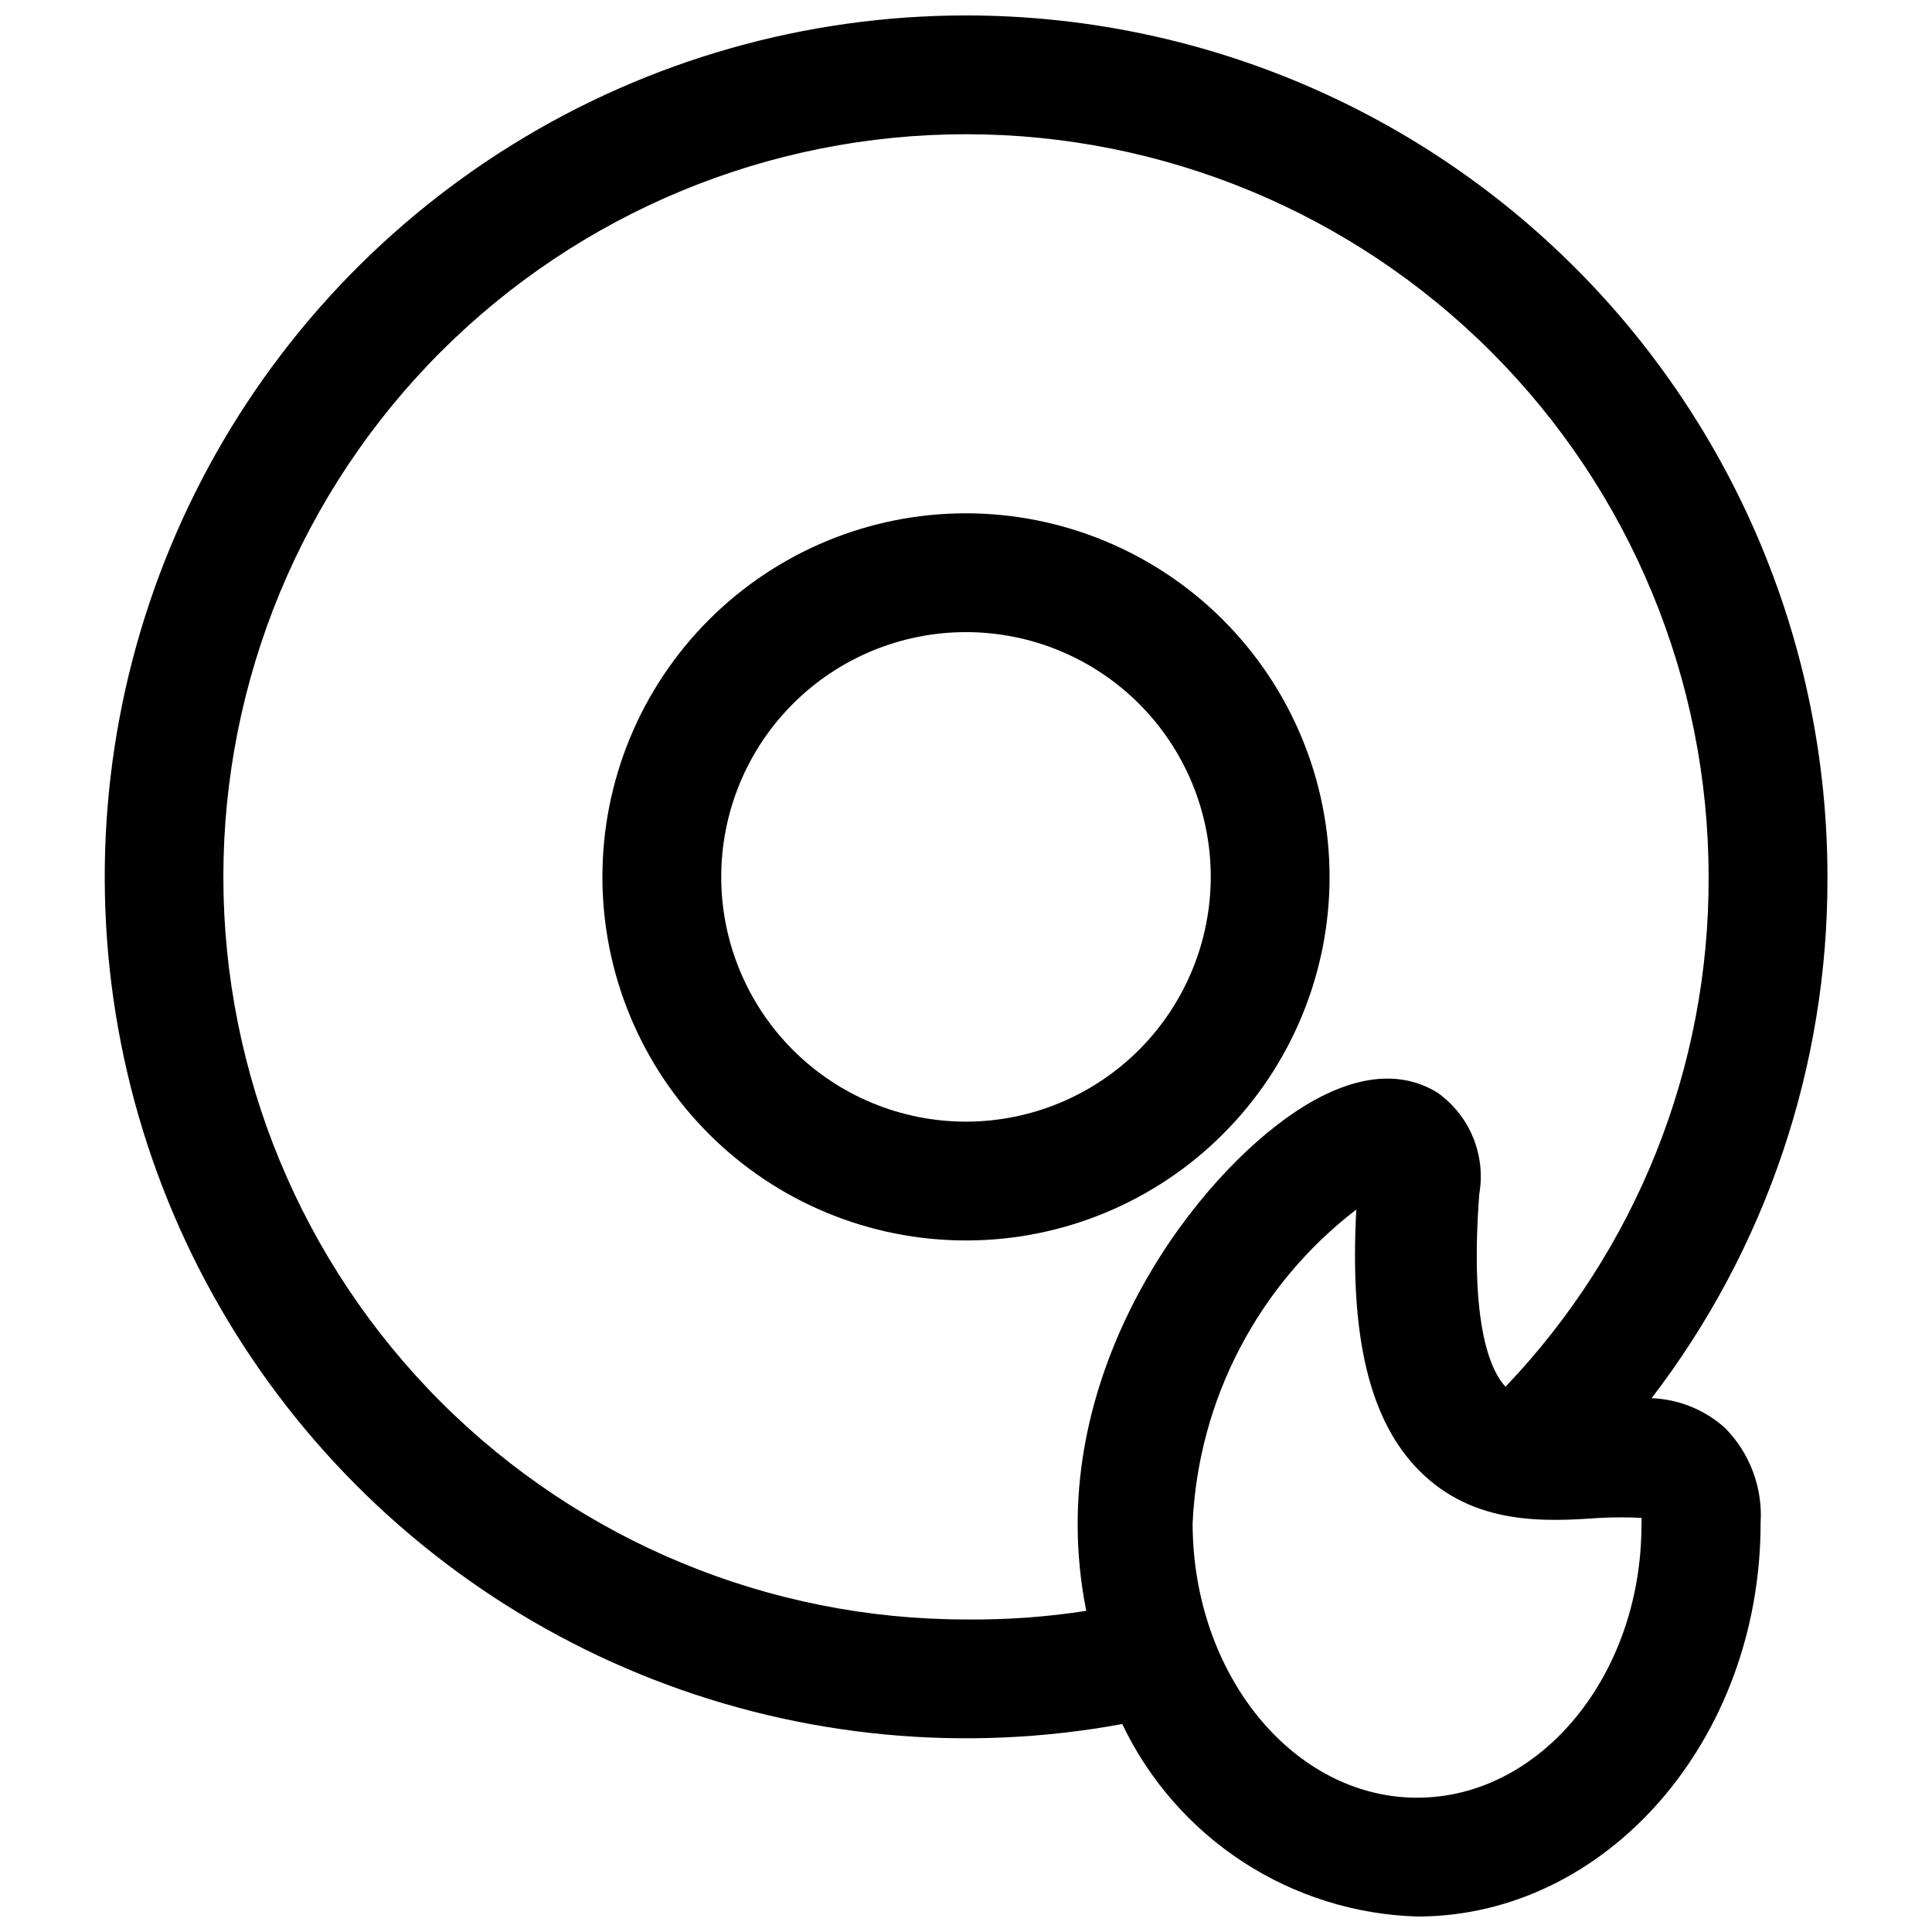 <?xml version="1.0" encoding="UTF-8"?>
<!-- Uploaded to: SVG Find, www.svgrepo.com, Generator: SVG Find Mixer Tools -->
<svg width="800px" height="800px" version="1.1" viewBox="144 144 512 512" xmlns="http://www.w3.org/2000/svg">
 <defs>
  <clipPath id="a">
   <path d="m171 148.09h458v503.81h-458z"/>
  </clipPath>
 </defs>
 <g clip-path="url(#a)">
  <path d="m400 148.09c-42.426 0.008-84.008 11.836-120.08 34.16-36.078 22.324-65.219 54.258-84.156 92.219-18.938 37.965-26.922 80.453-23.059 122.7s19.422 82.582 44.93 116.48c25.512 33.898 59.961 60.016 99.488 75.426 39.523 15.41 82.562 19.5 124.29 11.812 7.082 14.867 18.125 27.492 31.914 36.492 13.793 9 29.797 14.023 46.254 14.52 50.145 0 91-46.762 91-104.3 0.586-9.359-2.852-18.523-9.445-25.188-5.363-4.816-12.242-7.602-19.445-7.875 30.383-39.633 46.77-88.215 46.605-138.15 0-60.547-24.055-118.61-66.867-161.43s-100.88-66.863-161.42-66.863zm119.57 472.32c-32.828 0-59.512-32.668-59.512-72.816 1.523-32.719 17.395-63.102 43.375-83.047-1.812 33.852 3.543 55.891 16.609 69.117 14.719 14.879 34.008 13.539 48.098 12.594 3.621-0.188 7.246-0.188 10.863 0 0.047 0.574 0.047 1.156 0 1.73 0.078 39.754-26.605 72.422-59.434 72.422zm23.617-108.71c-3.856-3.856-9.84-15.742-7.164-51.246 0.879-5.059 0.312-10.262-1.637-15.012-1.953-4.75-5.203-8.852-9.383-11.832-6.141-3.856-16.688-6.769-32.434 1.812-25.504 13.855-62.977 59.199-62.977 112.41v-0.004c-0.008 7.746 0.754 15.473 2.281 23.062-10.543 1.641-21.207 2.402-31.879 2.285-52.195 0-102.25-20.734-139.16-57.641-36.906-36.91-57.641-86.965-57.641-139.16 0-52.195 20.734-102.25 57.641-139.16s86.965-57.641 139.16-57.641c52.191 0 102.25 20.734 139.16 57.641 36.91 36.906 57.645 86.965 57.645 139.16 0.199 50.398-19.16 98.906-54.004 135.32z"/>
 </g>
 <path d="m400 280.03c-25.555 0-50.062 10.152-68.133 28.223-18.07 18.07-28.223 42.578-28.223 68.133 0 25.555 10.152 50.062 28.223 68.133 18.07 18.07 42.578 28.219 68.133 28.219s50.062-10.148 68.129-28.219c18.07-18.07 28.223-42.578 28.223-68.133-0.02-25.547-10.18-50.043-28.242-68.109-18.066-18.066-42.562-28.223-68.109-28.246zm0 161.22c-17.203 0-33.703-6.832-45.867-18.996-12.164-12.164-19-28.664-19-45.867 0-17.203 6.836-33.703 19-45.867 12.164-12.164 28.664-19 45.867-19s33.699 6.836 45.867 19c12.164 12.164 18.996 28.664 18.996 45.867-0.02 17.195-6.859 33.684-19.02 45.844-12.16 12.16-28.648 19-45.844 19.02z"/>
</svg>